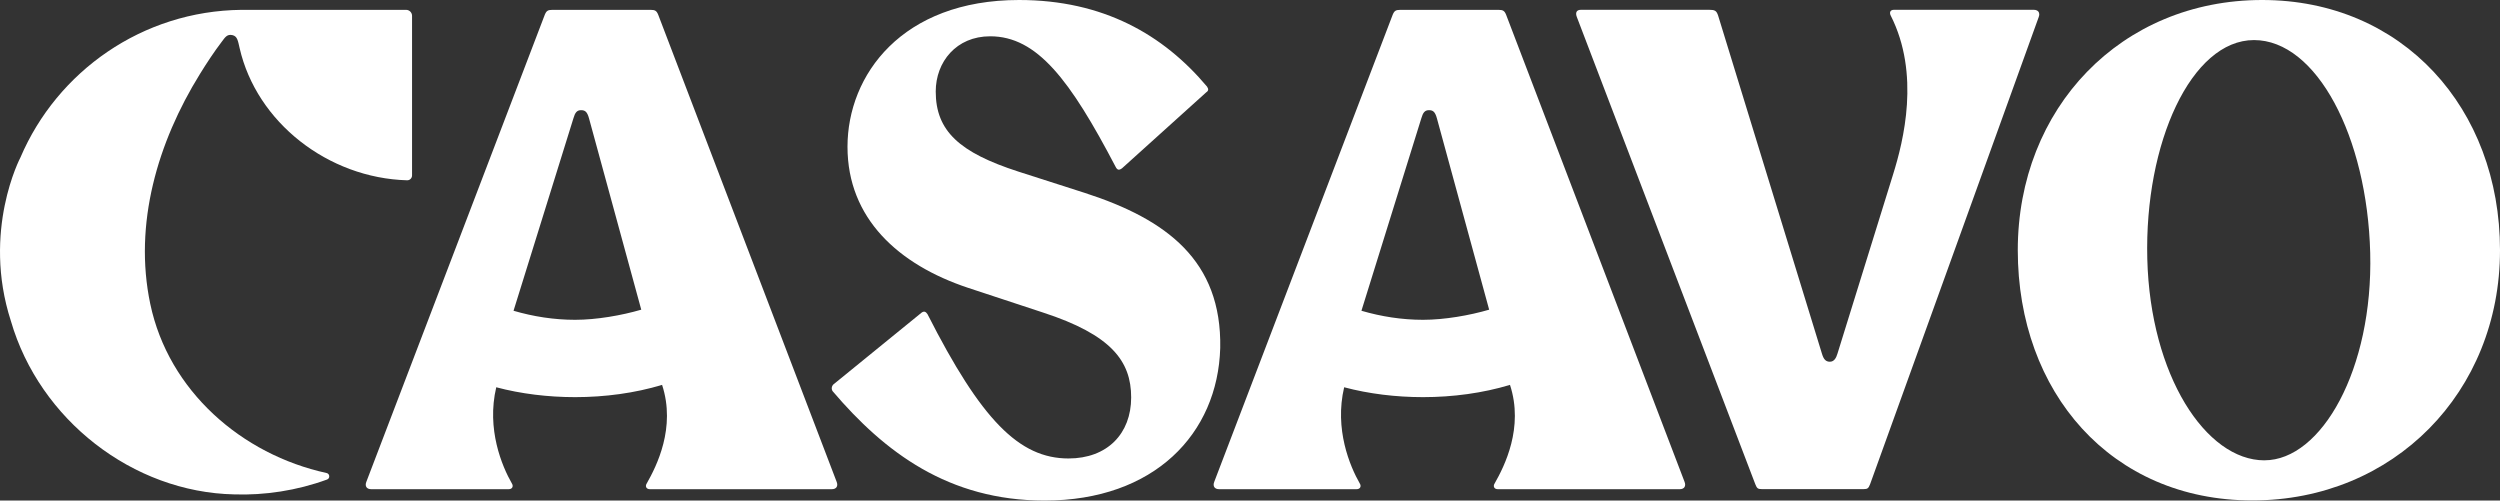 <?xml version="1.0" encoding="UTF-8"?>
<svg 
  id="A" 
  xmlns="http://www.w3.org/2000/svg" 
  viewBox="0 0 992.54 198.72"
  fill="#fff"
>
  <rect x="0" y="0" width="992.54" height="198.72" fill="#333333" stroke="none"/>
  <path
    d="M430.76,76.61l-26.52-8.51c-23.24-7.53-32.74-16.04-32.74-31.76,0-11.79,8.18-21.93,21.61-21.93,18.66,0,31.76,17.35,49.76,51.73,.65,1.31,1.31,1.64,2.62,.65l33.39-30.12c.98-.65,.98-1.31,.33-2.29C461.86,13.75,437.96,0,404.57,0c-46.49,0-68.1,29.79-68.1,58.27s20.3,46.82,47.8,55.98l29.79,9.82c27.17,8.84,35.03,19.32,35.03,33.72s-9.49,24.23-24.88,24.23c-19.64,0-34.7-15.39-55.98-57.29-.66-.98-1.31-1.31-2.29-.65l-34.73,28.27c-.98,.65-1.31,1.96-.65,2.95,20.63,24.23,46.02,43.43,84.16,43.43,43.54,0,68.75-26.52,69.73-60.57,.65-34.7-21.28-51.07-53.69-61.55"
  />
  <path
    d="M261.33,5.88c-.65-1.63-1.31-1.96-2.94-1.96h-39.17c-1.63,0-2.28,.33-2.94,1.96l-70.83,185.4c-.65,1.63,0,2.94,1.96,2.94h54.51c1.63,0,1.96-1.31,1.3-2.28-3.92-6.85-10.12-21.54-6.2-38.19,9.79,2.61,20.56,3.92,31.34,3.92,11.75,0,23.73-1.6,34.5-4.87,5.55,16.97-2.19,32.28-6.1,39.14-.65,.98-.33,2.28,1.3,2.28h72.14c1.96,0,2.61-1.31,1.96-2.94L261.33,5.88Zm-32.97,121.09c-8.49,0-16.65-1.31-24.48-3.59l23.77-76.38c.65-2.28,1.4-3.26,3.03-3.26s2.45,.65,3.17,3.26l20.74,75.95c-7.83,2.28-17.75,4.02-26.23,4.02"
  />
  <path
    d="M597.96,5.88c-.65-1.63-1.31-1.96-2.94-1.96h-39.17c-1.63,0-2.28,.33-2.94,1.96l-70.83,185.4c-.65,1.63,0,2.94,1.96,2.94h54.51c1.63,0,1.96-1.31,1.3-2.28-3.92-6.85-10.12-21.54-6.2-38.19,9.79,2.61,20.56,3.92,31.34,3.92,11.75,0,23.73-1.6,34.5-4.87,5.55,16.97-2.19,32.28-6.1,39.14-.65,.98-.33,2.28,1.3,2.28h72.14c1.96,0,2.61-1.31,1.96-2.94L597.96,5.88Zm-32.97,121.09c-8.49,0-16.65-1.31-24.48-3.59l23.77-76.38c.65-2.28,1.4-3.26,3.03-3.26s2.45,.65,3.17,3.26l20.74,75.95c-7.83,2.28-17.75,4.02-26.23,4.02"
  />
  <path
    d="M808.09,3.95c-.2-.04-.43-.06-.67-.06h-55.48c-1.63,0-1.84,1.23-1.3,2.28,11.78,23.24,5.07,49.82,.97,63l-22.09,71.18c-.53,1.85-1.4,3.26-3.03,3.26s-2.5-.96-3.17-3.26L682.12,6.18c-.65-1.96-1.31-2.29-3.59-2.29h-50.84c-1.96,0-2.28,1.31-1.63,2.94l70.82,185.4c.65,1.63,.98,1.96,2.61,1.96h40.36c1.63,0,1.96-.33,2.61-1.96L809.38,6.83c.16-.41,.24-.8,.24-1.15,0-.88-.51-1.54-1.53-1.73"
  />
  <path
    d="M898.11,0C842.05,0,801.09,42.95,801.09,99.34s37.05,99.34,93.12,99.34,98.33-42.95,98.33-99.34S953.84,0,898.11,0Zm.89,182.76c-23.26,0-45.32-33.77-46.49-79.96-1.18-46.18,17.53-86.89,42.36-86.89s44.96,38.33,46.14,84.51c1.18,46.18-19.36,82.33-42,82.33"
  />
  <path
    d="M4.32,127.43c11.39,39.21,48.4,68,88.64,68.85,12.09,.41,24.91-1.51,36.89-5.9,1.25-.46,1.12-2.29-.18-2.58-33.76-7.36-62.77-32.65-70.02-67.17-6.66-31.72,2.95-64.17,19.71-91.22,2.75-4.44,5.55-8.72,8.75-12.93,1.2-1.57,2.01-3.02,4.15-2.54,2,.45,2.2,2.25,2.87,5.14,6.74,29.48,35.1,51.62,66.51,52.5,1.07,.03,1.95-.85,1.95-1.92V6.28c0-1.31-1.06-2.37-2.37-2.37H95.88C56.47,4.32,22.72,28.34,8.12,62.5c0,0-15.38,29.11-3.8,64.93Z"
  />
</svg>